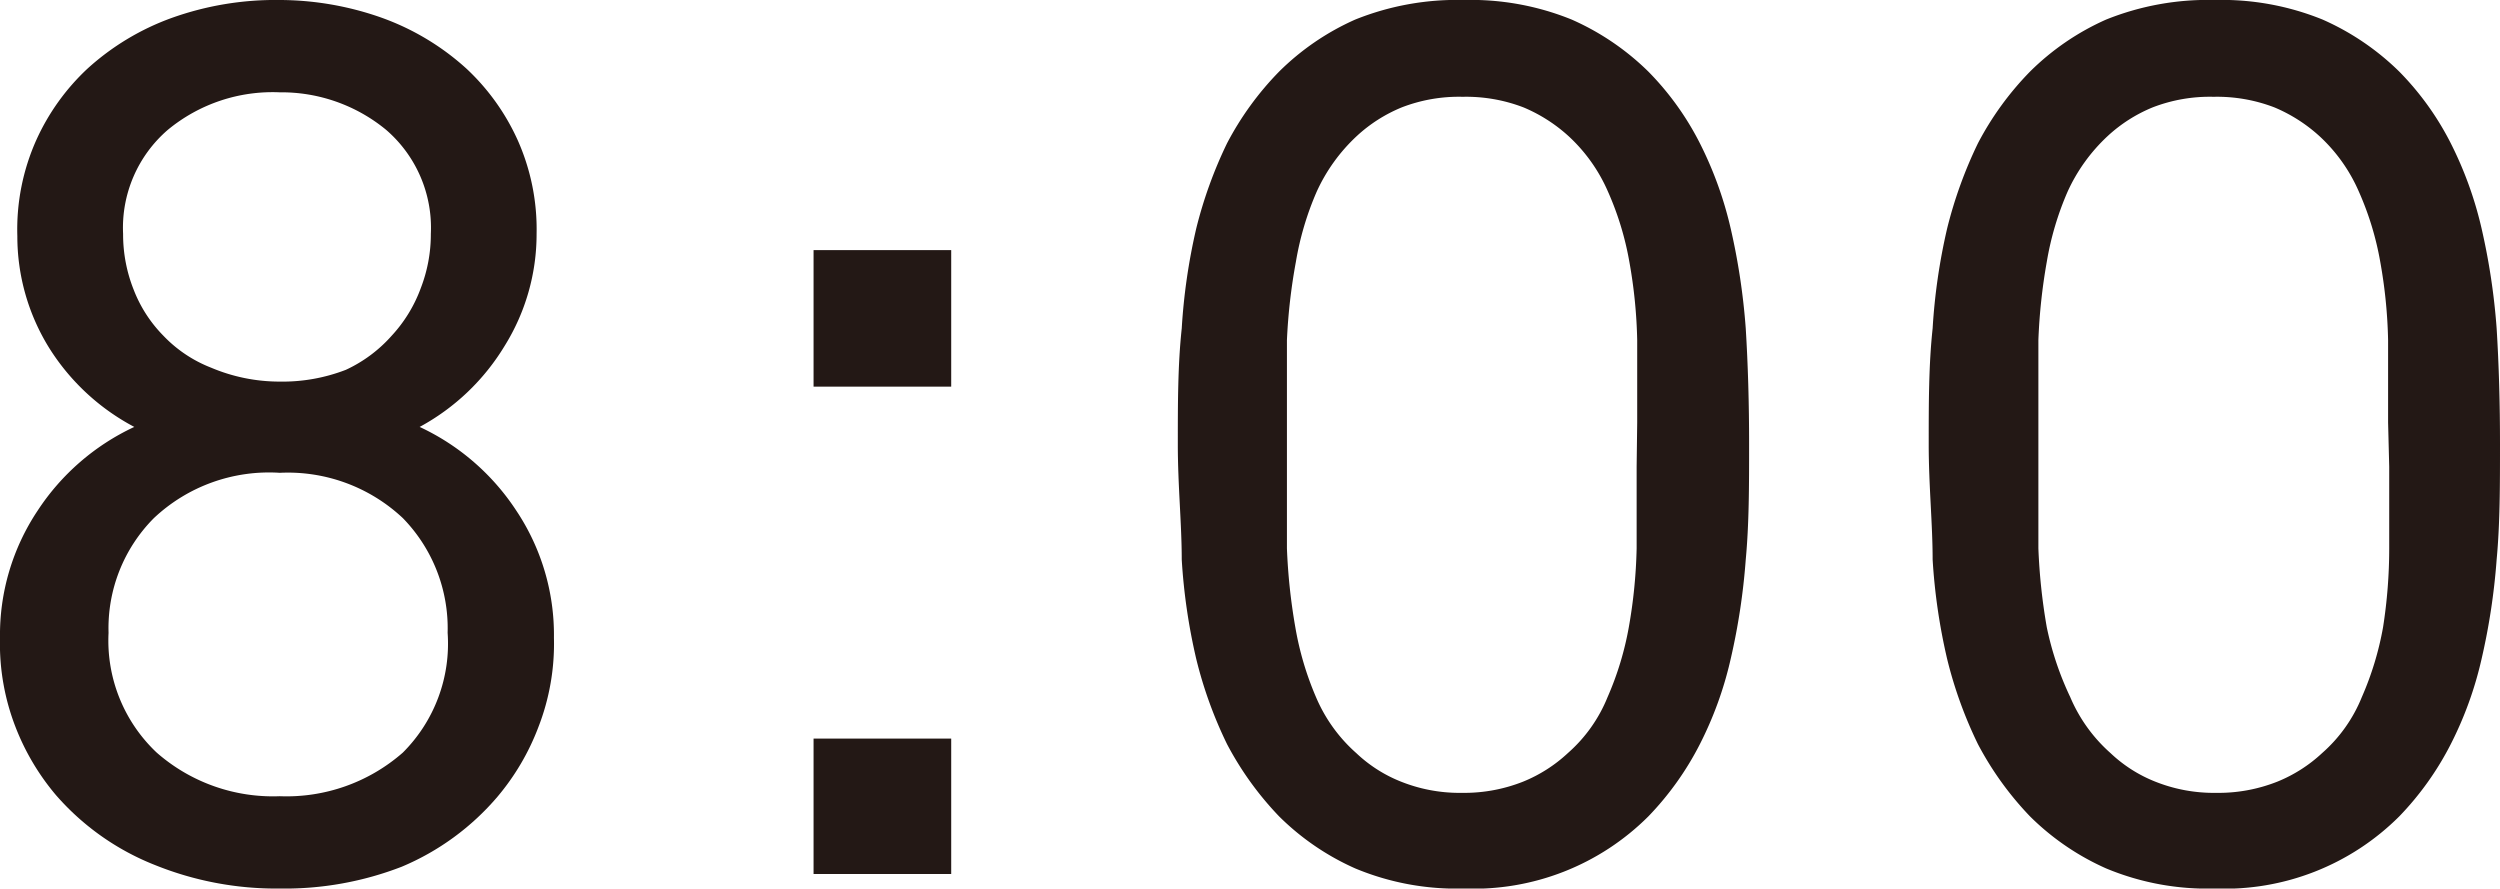 <svg xmlns="http://www.w3.org/2000/svg" viewBox="0 0 44.68 15.88"><defs><style>.cls-1{fill:#231815;}</style></defs><g id="レイヤー_2" data-name="レイヤー 2"><g id="Design"><path class="cls-1" d="M9.9,11.4A4.11,4.11,0,0,1,9.62,13a4.27,4.27,0,0,1-.73,1.24,4.57,4.57,0,0,1-1.71,1.25A5.79,5.79,0,0,1,5,15.88a5.79,5.79,0,0,1-2.23-.42A4.57,4.57,0,0,1,1,14.21,4.27,4.27,0,0,1,.28,13,4.11,4.11,0,0,1,0,11.4,4,4,0,0,1,.67,9.13,4.17,4.17,0,0,1,2.4,7.63,4,4,0,0,1,.88,6.22a3.78,3.78,0,0,1-.57-2A3.91,3.91,0,0,1,.65,2.5a4,4,0,0,1,.91-1.27A4.52,4.52,0,0,1,3.07.32,5.5,5.5,0,0,1,5,0,5.5,5.5,0,0,1,6.83.32a4.52,4.52,0,0,1,1.51.91A4,4,0,0,1,9.25,2.5a3.91,3.91,0,0,1,.34,1.68,3.78,3.78,0,0,1-.57,2A4,4,0,0,1,7.5,7.63a4.17,4.17,0,0,1,1.73,1.5A4,4,0,0,1,9.9,11.4ZM8,11.31a2.82,2.82,0,0,0-.8-2.05A3,3,0,0,0,5,8.45a3,3,0,0,0-2.25.81,2.79,2.79,0,0,0-.81,2.05,2.75,2.75,0,0,0,.86,2.14,3.15,3.15,0,0,0,2.2.78,3.15,3.15,0,0,0,2.2-.78A2.75,2.75,0,0,0,8,11.31ZM7.7,4.18a2.31,2.31,0,0,0-.8-1.86A2.94,2.94,0,0,0,5,1.65,2.94,2.94,0,0,0,3,2.32a2.31,2.31,0,0,0-.8,1.86,2.67,2.67,0,0,0,.19,1A2.4,2.4,0,0,0,2.92,6a2.36,2.36,0,0,0,.85.57A3.14,3.14,0,0,0,5,6.82a3.14,3.14,0,0,0,1.18-.21A2.49,2.49,0,0,0,7,6a2.53,2.53,0,0,0,.52-.85A2.67,2.67,0,0,0,7.7,4.18Z"/><path class="cls-1" d="M14.54,6.91V4.47H17V6.91Zm0,8.71V13.2H17v2.42Z"/><path class="cls-1" d="M31.26,7.94c0,.74,0,1.42-.06,2.06a11.67,11.67,0,0,1-.27,1.78,6.52,6.52,0,0,1-.55,1.52,5.36,5.36,0,0,1-.92,1.29,4.42,4.42,0,0,1-3.3,1.29,4.7,4.7,0,0,1-1.94-.36,4.55,4.55,0,0,1-1.36-.93,5.7,5.7,0,0,1-.93-1.29,7.57,7.57,0,0,1-.55-1.52A10.58,10.58,0,0,1,21.12,10c0-.64-.07-1.32-.07-2.06s0-1.42.07-2.07a10.7,10.7,0,0,1,.26-1.79,7.8,7.8,0,0,1,.55-1.52,5.43,5.43,0,0,1,.93-1.28A4.55,4.55,0,0,1,24.22.35,4.87,4.87,0,0,1,26.16,0a4.79,4.79,0,0,1,1.93.35,4.6,4.6,0,0,1,1.37.93,5.12,5.12,0,0,1,.92,1.28,6.69,6.69,0,0,1,.55,1.52,11.81,11.81,0,0,1,.27,1.79Q31.26,6.84,31.26,7.94Zm-2-.39c0-.49,0-1,0-1.47a8.85,8.85,0,0,0-.14-1.4,5.36,5.36,0,0,0-.38-1.25,2.94,2.94,0,0,0-.71-1,2.81,2.81,0,0,0-.8-.51,2.86,2.86,0,0,0-1.09-.19,2.83,2.83,0,0,0-1.09.19,2.68,2.68,0,0,0-.8.51,3.12,3.12,0,0,0-.72,1,5.35,5.35,0,0,0-.37,1.25A10.18,10.18,0,0,0,23,6.08c0,.49,0,1,0,1.47v.79c0,.48,0,1,0,1.46a10.5,10.5,0,0,0,.15,1.41,5.5,5.5,0,0,0,.37,1.25,2.79,2.79,0,0,0,.72,1,2.5,2.5,0,0,0,.8.51,2.83,2.83,0,0,0,1.09.2,2.86,2.86,0,0,0,1.09-.2,2.61,2.61,0,0,0,.8-.51,2.65,2.65,0,0,0,.71-1,5.51,5.51,0,0,0,.38-1.25,9.1,9.1,0,0,0,.14-1.41c0-.49,0-1,0-1.46Z"/><path class="cls-1" d="M44.68,7.94c0,.74,0,1.42-.06,2.06a11.67,11.67,0,0,1-.27,1.78,6.52,6.52,0,0,1-.55,1.52,5.36,5.36,0,0,1-.92,1.29,4.42,4.42,0,0,1-3.3,1.29,4.7,4.7,0,0,1-1.94-.36,4.55,4.55,0,0,1-1.36-.93,5.7,5.7,0,0,1-.93-1.29,7.57,7.57,0,0,1-.55-1.52A10.58,10.58,0,0,1,34.54,10c0-.64-.07-1.32-.07-2.06s0-1.42.07-2.07a10.7,10.7,0,0,1,.26-1.79,7.8,7.8,0,0,1,.55-1.52,5.43,5.43,0,0,1,.93-1.28A4.55,4.55,0,0,1,37.64.35,4.87,4.87,0,0,1,39.58,0a4.79,4.79,0,0,1,1.93.35,4.6,4.6,0,0,1,1.37.93,5.12,5.12,0,0,1,.92,1.28,6.69,6.69,0,0,1,.55,1.52,11.81,11.81,0,0,1,.27,1.79Q44.68,6.84,44.68,7.94Zm-2-.39c0-.49,0-1,0-1.47a8.85,8.85,0,0,0-.14-1.4,5.36,5.36,0,0,0-.38-1.25,2.94,2.94,0,0,0-.71-1,2.81,2.81,0,0,0-.8-.51,2.86,2.86,0,0,0-1.09-.19,2.83,2.83,0,0,0-1.09.19,2.68,2.68,0,0,0-.8.51,3.12,3.12,0,0,0-.72,1,5.35,5.35,0,0,0-.37,1.25,10.18,10.18,0,0,0-.15,1.4c0,.49,0,1,0,1.47v.79c0,.48,0,1,0,1.46a10.5,10.5,0,0,0,.15,1.41A5.5,5.5,0,0,0,37,12.46a2.79,2.79,0,0,0,.72,1,2.5,2.5,0,0,0,.8.51,2.83,2.83,0,0,0,1.09.2,2.86,2.86,0,0,0,1.09-.2,2.61,2.61,0,0,0,.8-.51,2.65,2.65,0,0,0,.71-1,5.51,5.51,0,0,0,.38-1.25A9.1,9.1,0,0,0,42.7,9.8c0-.49,0-1,0-1.46Z"/></g></g></svg>